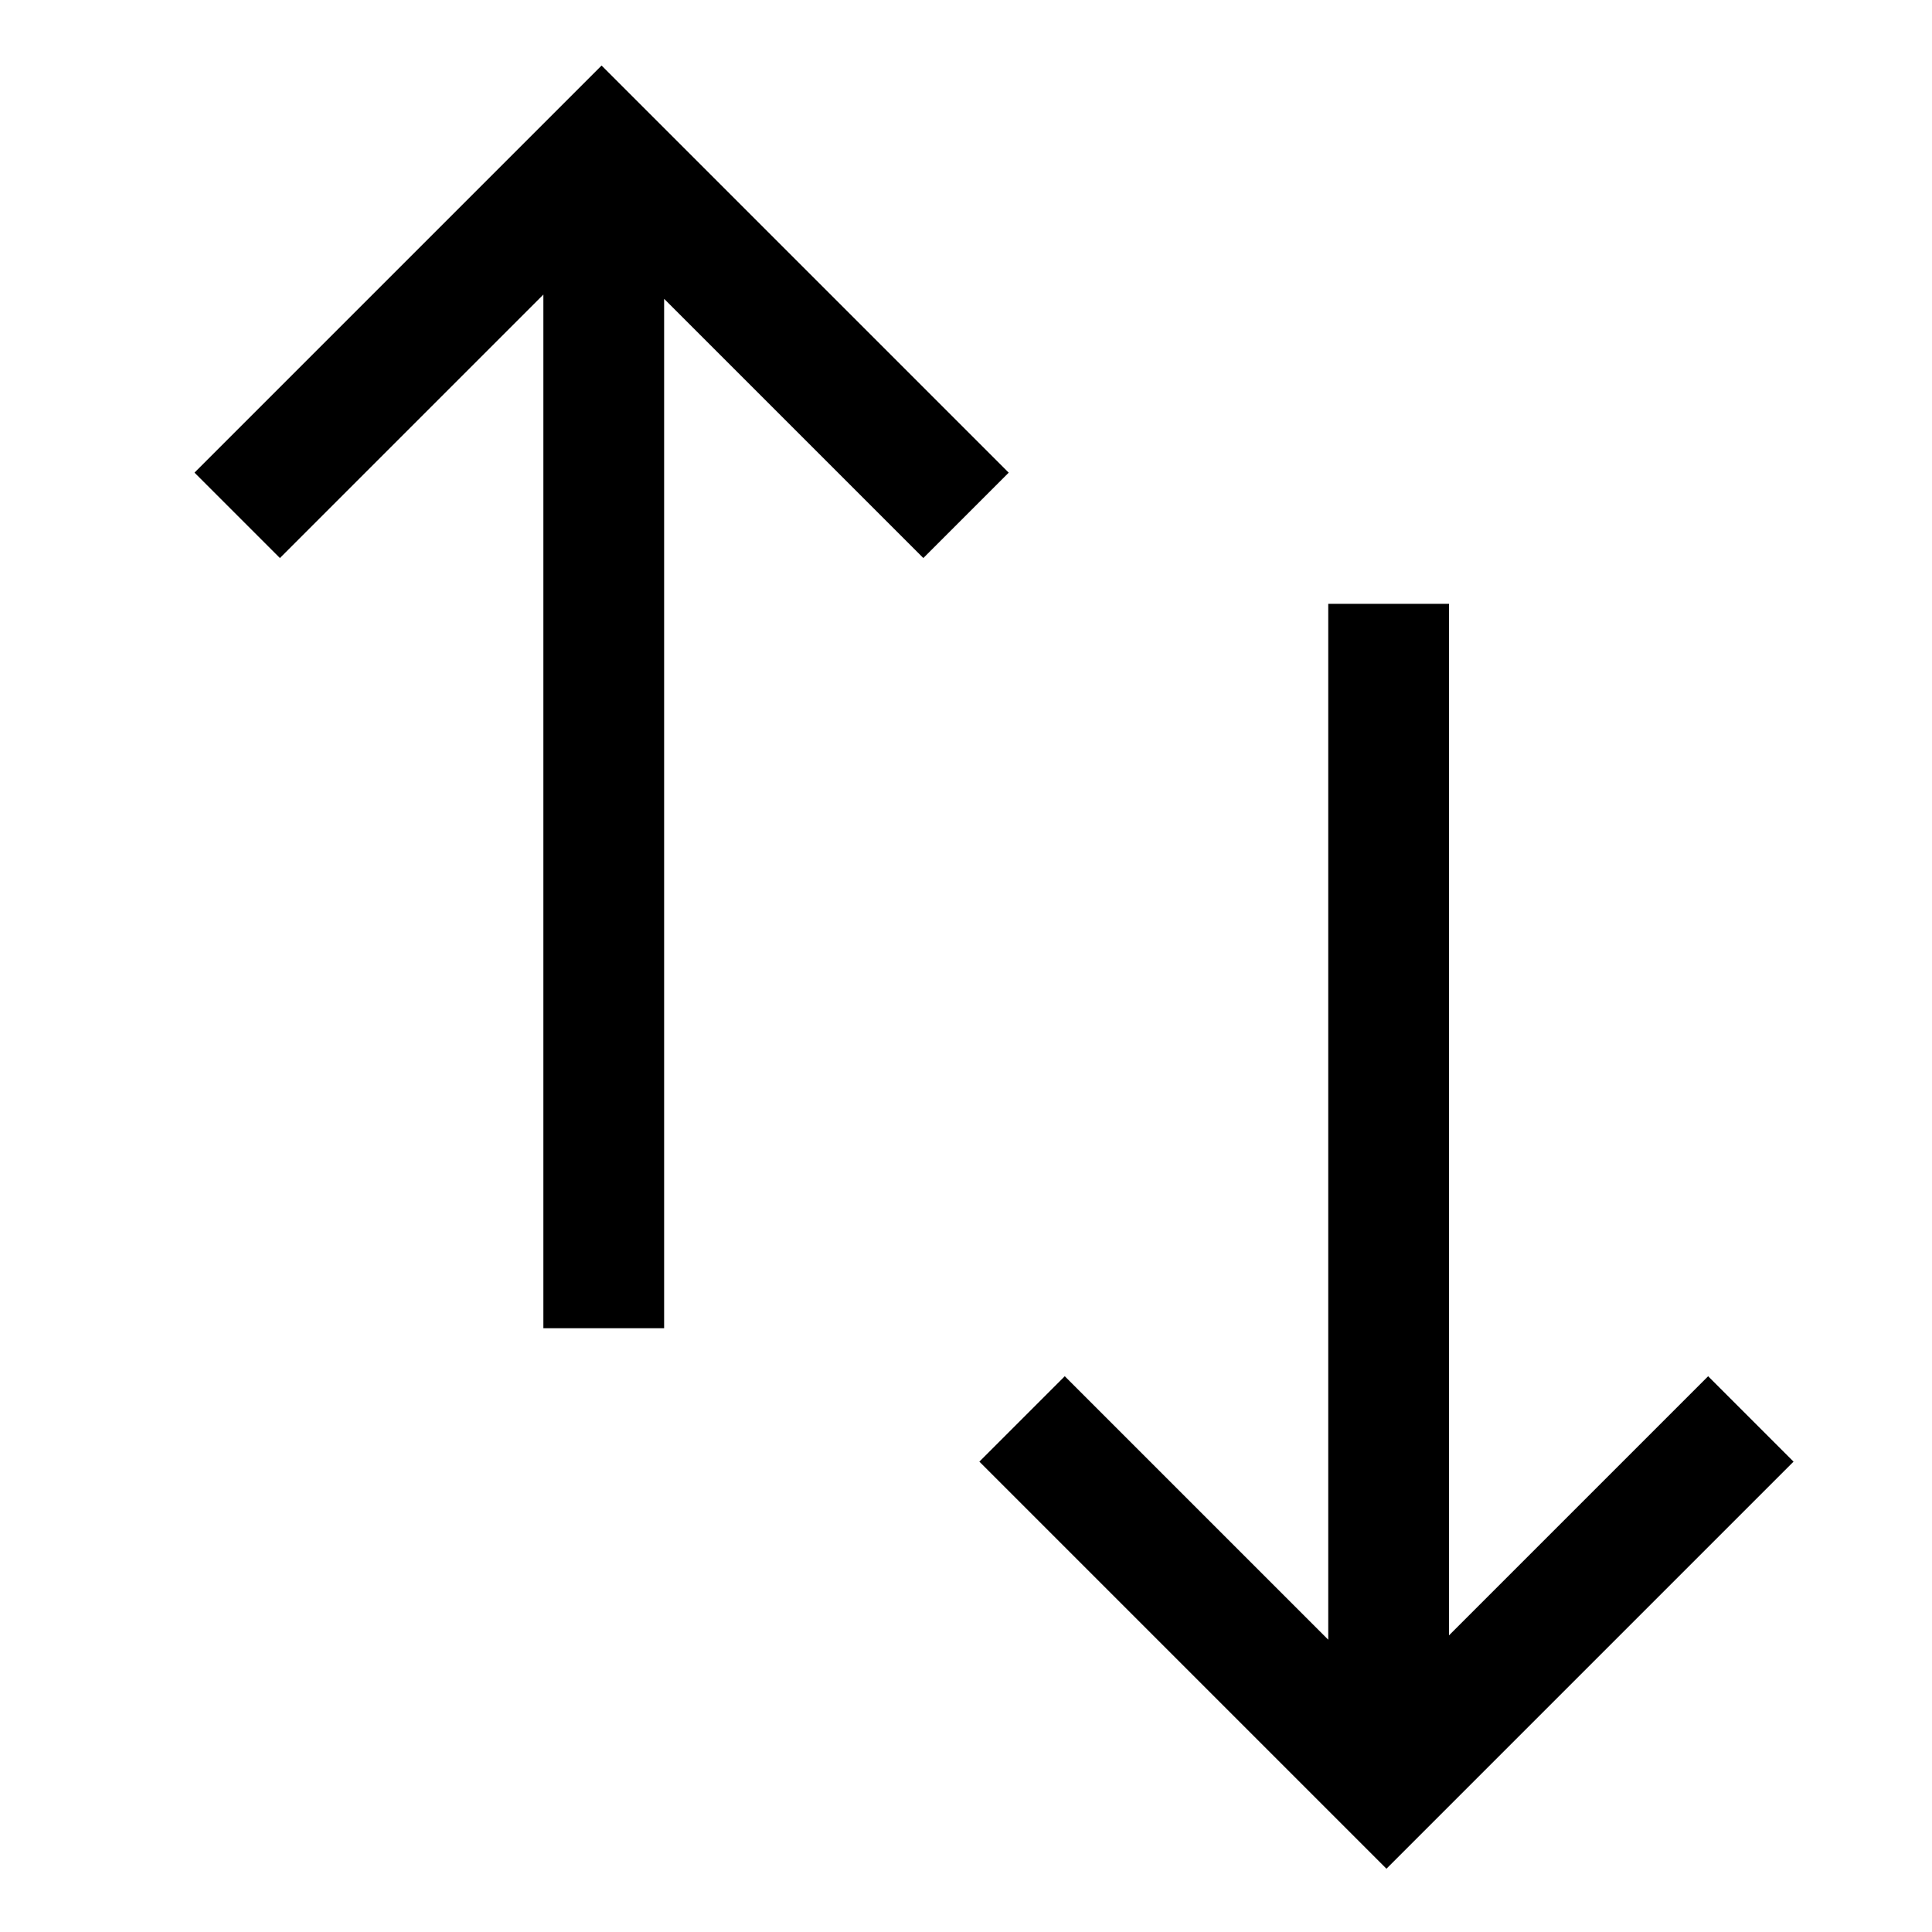 <!-- Generated by IcoMoon.io -->
<svg version="1.1" xmlns="http://www.w3.org/2000/svg" width="24" height="24" viewBox="0 0 24 24">
<title>swap-vertical</title>
<path d="M21.22 17.095l-3.22 3.22v-12.814h-1.5v12.868l-3.273-3.273-1.061 1.061 5.057 5.057 5.057-5.057-1.061-1.061z"></path>
<path d="M12.53 5.871l-5.057-5.057-5.057 5.057 1.061 1.061 3.273-3.273v12.841h1.5v-12.788l3.22 3.22 1.061-1.061z"></path>
</svg>
